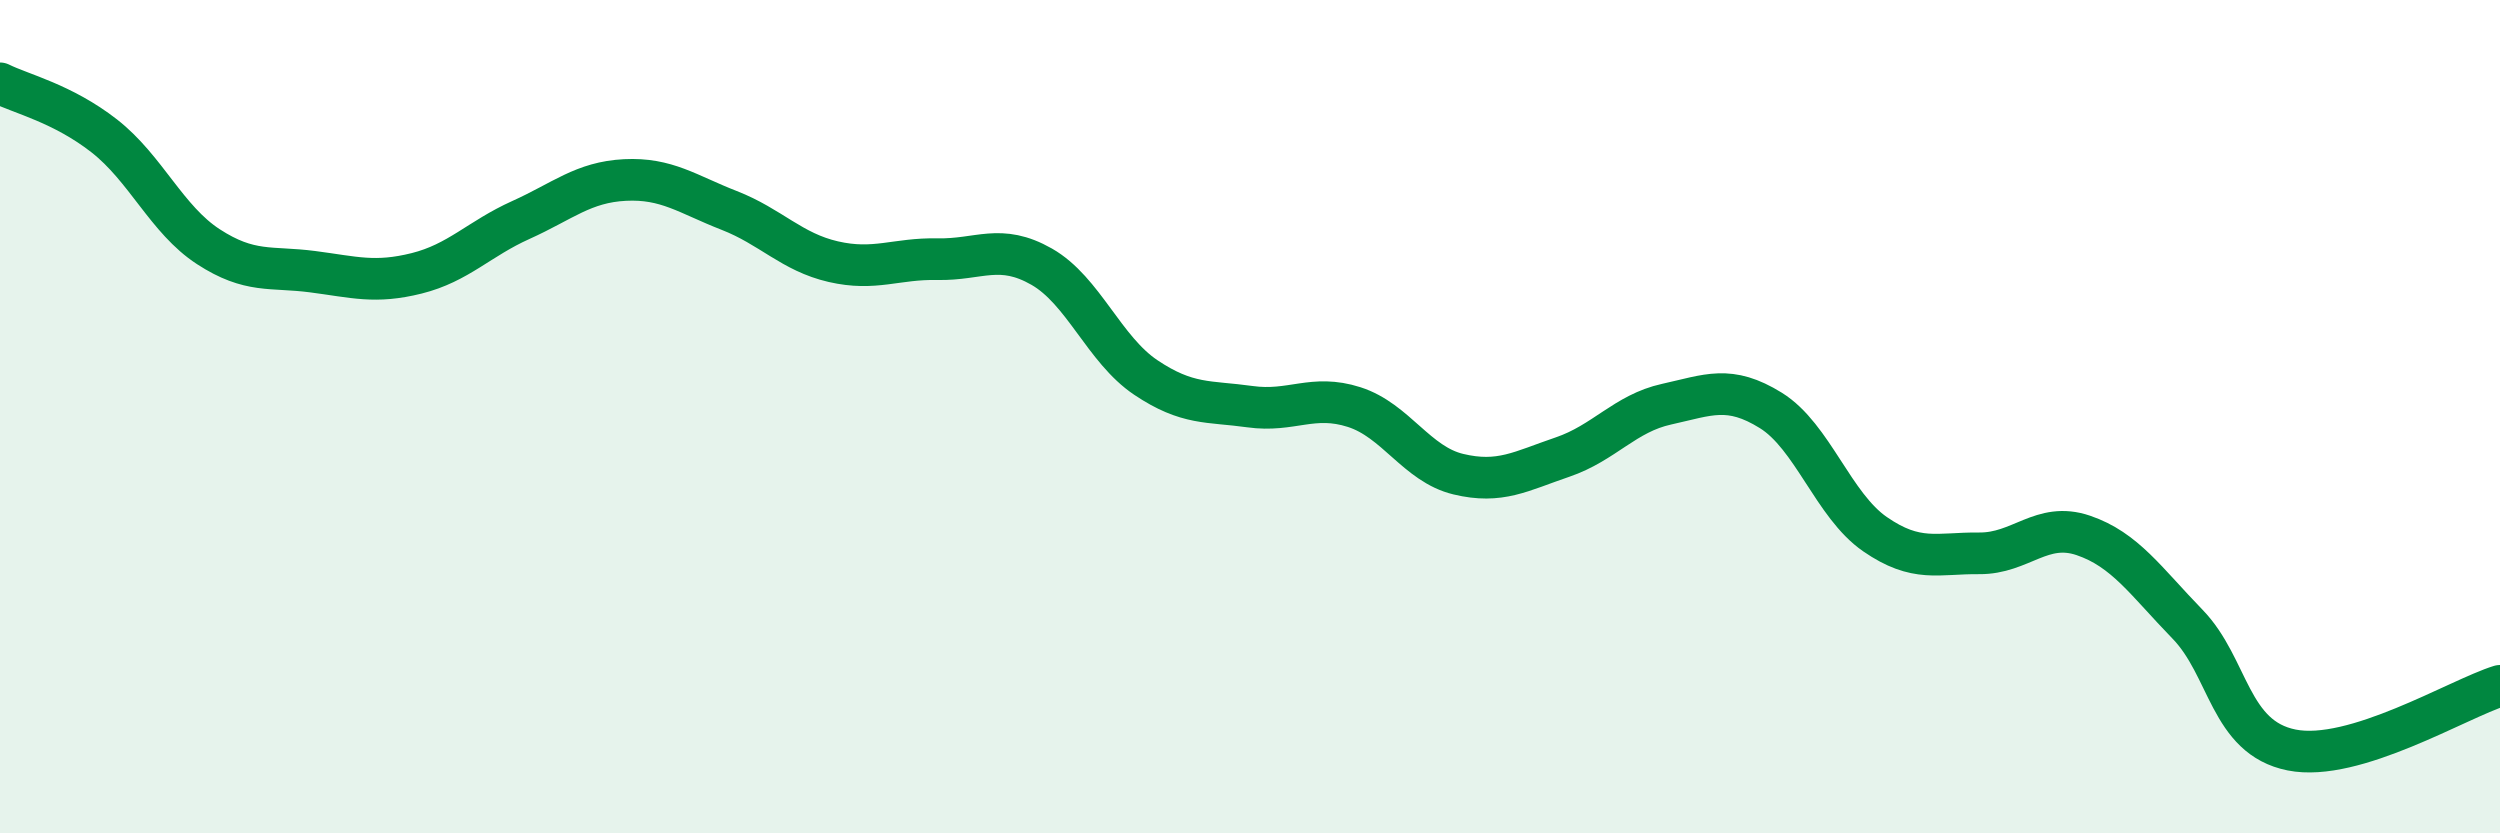 
    <svg width="60" height="20" viewBox="0 0 60 20" xmlns="http://www.w3.org/2000/svg">
      <path
        d="M 0,2 C 0.5,2.25 1.5,2.48 2.5,3.26 C 3.5,4.04 4,5.27 5,5.92 C 6,6.57 6.5,6.39 7.5,6.52 C 8.5,6.65 9,6.81 10,6.56 C 11,6.31 11.5,5.73 12.5,5.28 C 13.5,4.83 14,4.37 15,4.32 C 16,4.27 16.5,4.66 17.5,5.05 C 18.5,5.44 19,6.05 20,6.28 C 21,6.51 21.5,6.2 22.5,6.22 C 23.5,6.24 24,5.83 25,6.4 C 26,6.97 26.5,8.39 27.5,9.06 C 28.5,9.73 29,9.62 30,9.76 C 31,9.9 31.5,9.45 32.5,9.77 C 33.5,10.09 34,11.14 35,11.38 C 36,11.62 36.5,11.31 37.5,10.97 C 38.5,10.63 39,9.92 40,9.7 C 41,9.48 41.5,9.23 42.5,9.85 C 43.5,10.47 44,12.13 45,12.82 C 46,13.51 46.5,13.27 47.5,13.28 C 48.5,13.29 49,12.51 50,12.85 C 51,13.19 51.5,13.95 52.5,14.98 C 53.5,16.01 53.5,17.7 55,18 C 56.5,18.3 59,16.77 60,16.46L60 20L0 20Z"
        fill="#008740"
        opacity="0.1"
        stroke-linecap="round"
        stroke-linejoin="round"
      />
      <path
        d="M 0,2 C 0.5,2.25 1.5,2.48 2.5,3.26 C 3.5,4.04 4,5.27 5,5.92 C 6,6.57 6.5,6.39 7.5,6.52 C 8.5,6.65 9,6.81 10,6.56 C 11,6.31 11.5,5.73 12.5,5.28 C 13.5,4.83 14,4.37 15,4.32 C 16,4.27 16.5,4.66 17.5,5.05 C 18.5,5.44 19,6.05 20,6.28 C 21,6.51 21.5,6.2 22.5,6.22 C 23.5,6.24 24,5.83 25,6.4 C 26,6.97 26.5,8.39 27.5,9.06 C 28.5,9.73 29,9.62 30,9.76 C 31,9.9 31.5,9.45 32.5,9.77 C 33.5,10.09 34,11.14 35,11.38 C 36,11.62 36.5,11.31 37.5,10.97 C 38.5,10.63 39,9.92 40,9.7 C 41,9.48 41.5,9.23 42.5,9.85 C 43.5,10.47 44,12.13 45,12.82 C 46,13.51 46.5,13.27 47.5,13.28 C 48.5,13.29 49,12.51 50,12.85 C 51,13.19 51.5,13.95 52.5,14.98 C 53.5,16.01 53.5,17.7 55,18 C 56.5,18.3 59,16.77 60,16.46"
        stroke="#008740"
        stroke-width="1"
        fill="none"
        stroke-linecap="round"
        stroke-linejoin="round"
      />
    </svg>
  